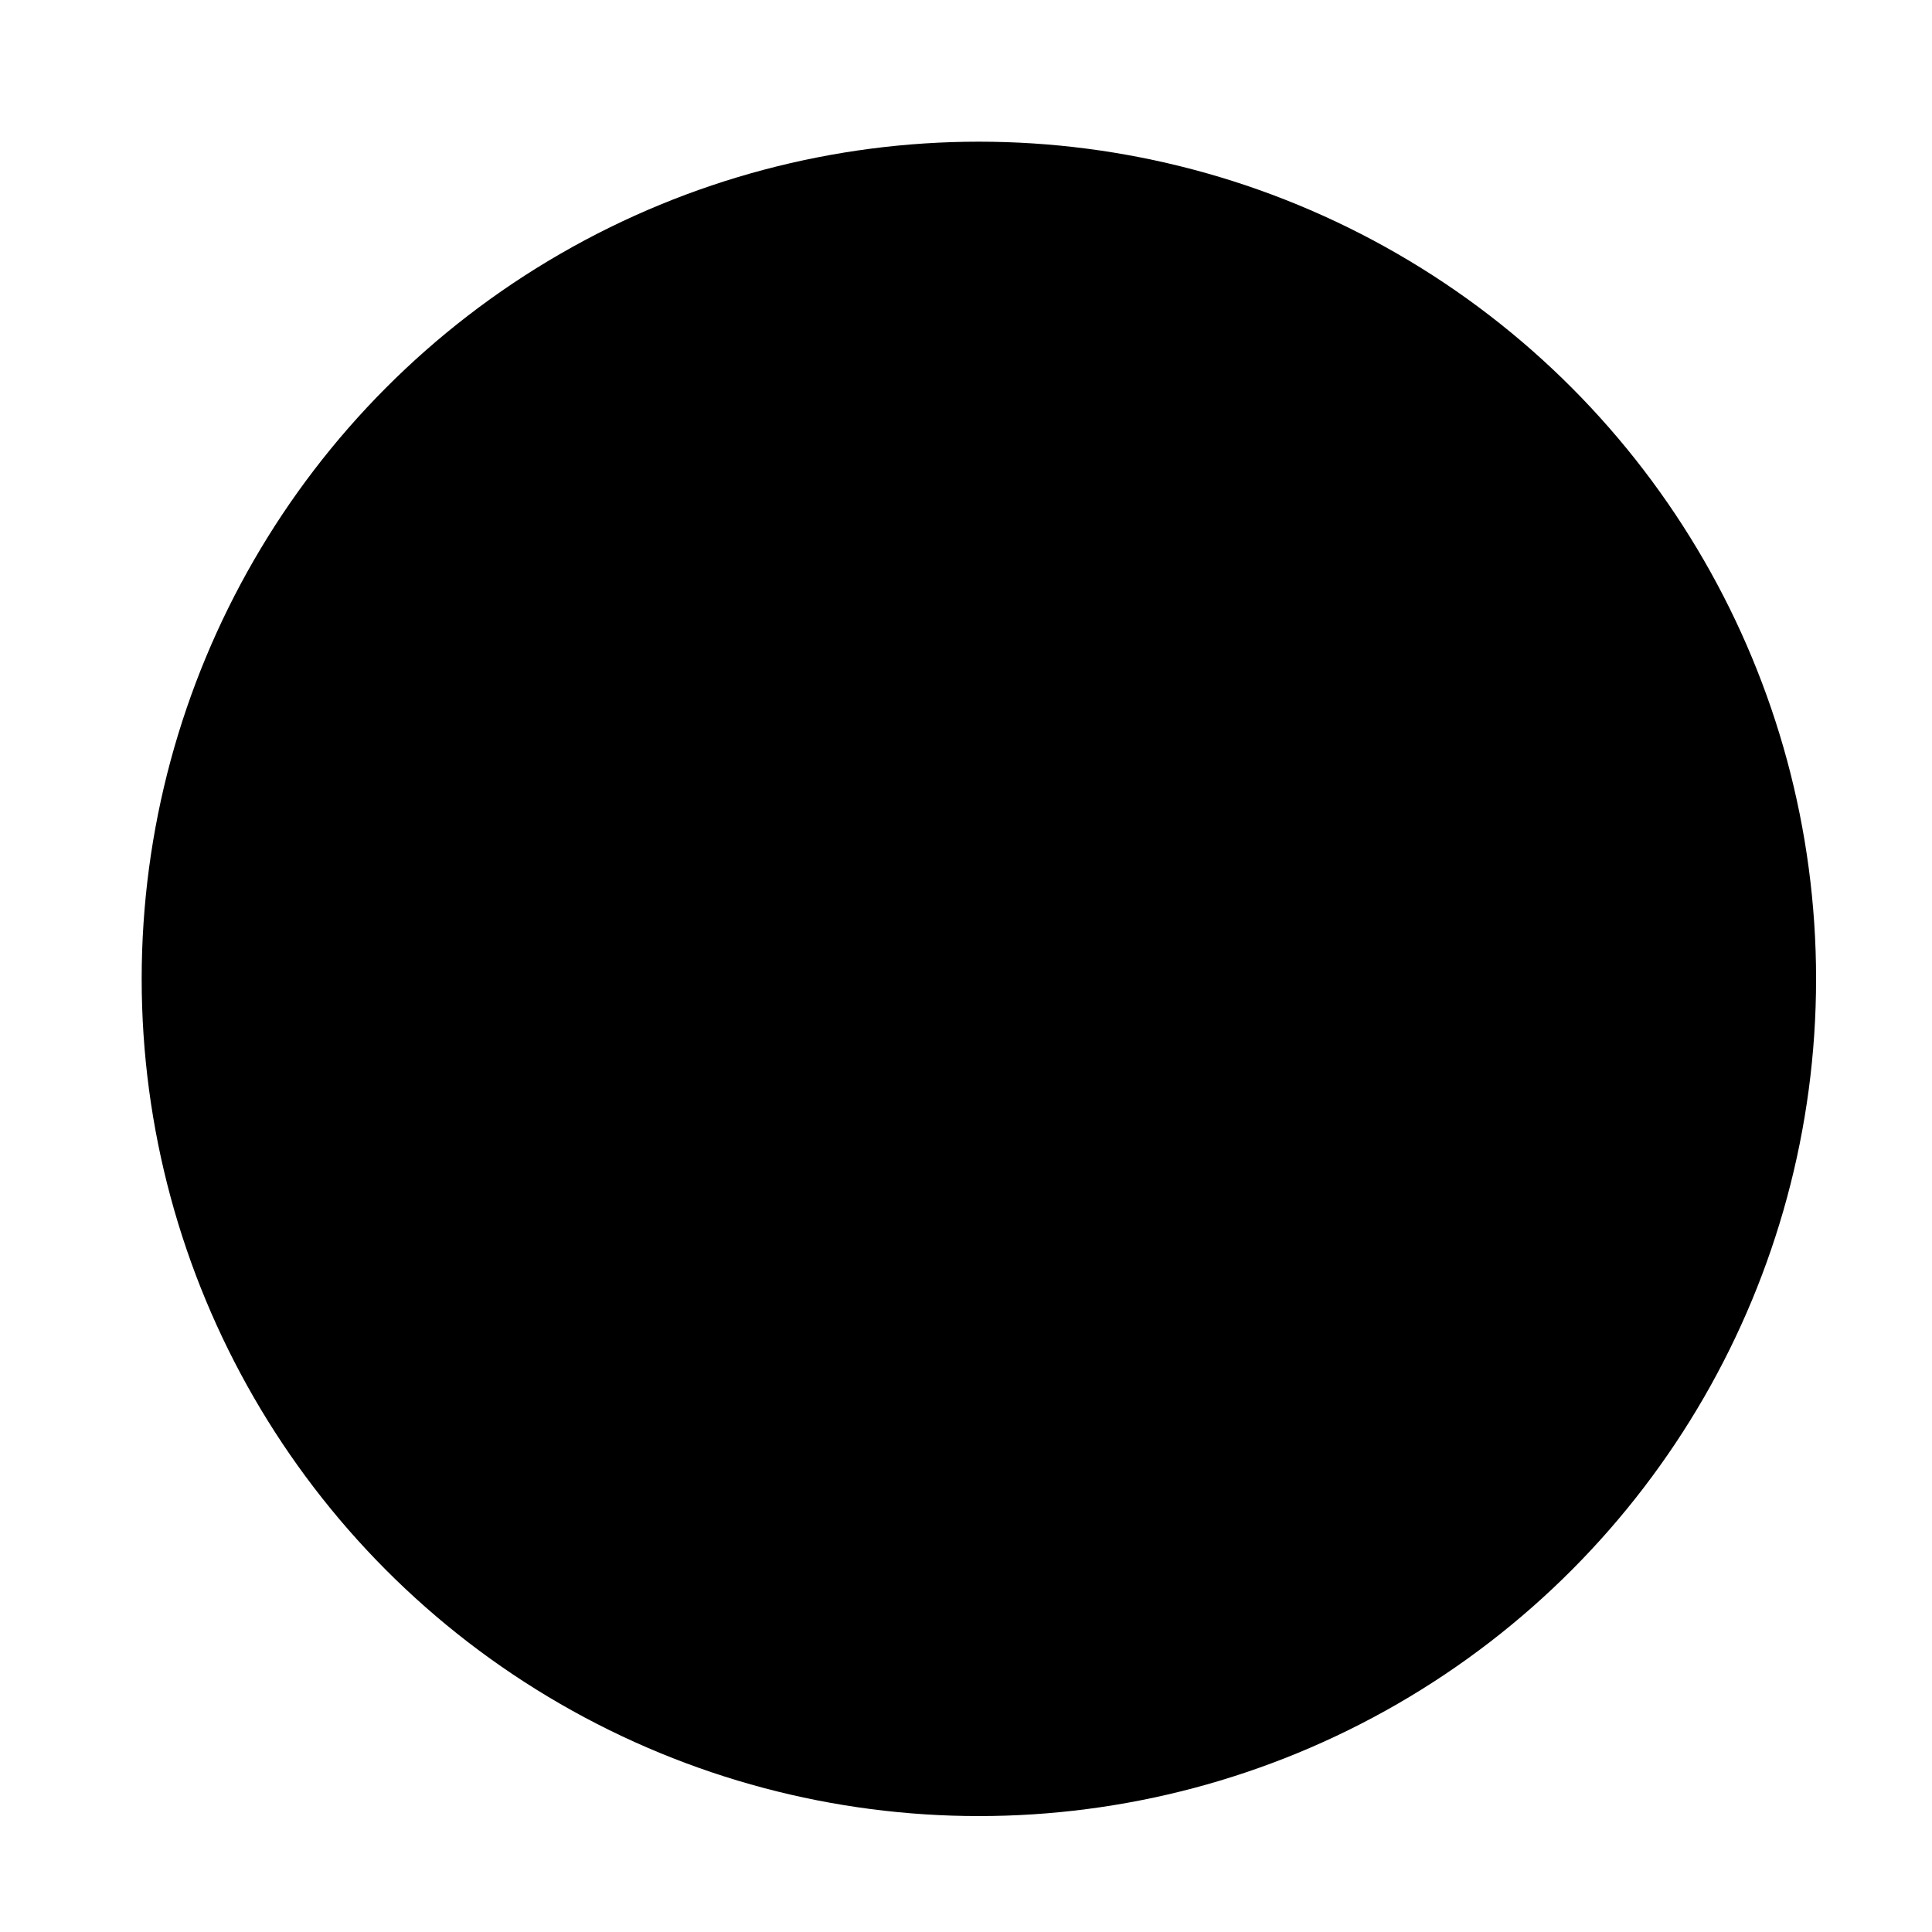 <svg xmlns="http://www.w3.org/2000/svg" viewBox="0 0 300 300">
  <defs>
    <linearGradient id="gamepadGradient" x1="0%" y1="0%" x2="100%" y2="100%">
      <stop offset="0%" stop-color="hsl(157, 64%, 75%)"/>
      <stop offset="100%" stop-color="hsl(157, 64%, 50%)"/>
    </linearGradient>
    <linearGradient id="circleGradient" x1="0%" y1="0%" x2="100%" y2="100%">
      <stop offset="0%" stop-color="hsl(157, 64%, 50%)"/>
      <stop offset="100%" stop-color="hsl(157, 64%, 35%)"/>
    </linearGradient>
    <filter id="shadow" x="-20%" y="-20%" width="140%" height="140%">
      <feGaussianBlur in="SourceAlpha" stdDeviation="5"/>
      <feOffset dx="2" dy="2" result="offsetblur"/>
      <feComponentTransfer>
        <feFuncA type="linear" slope="0.3"/>
      </feComponentTransfer>
      <feMerge>
        <feMergeNode/>
        <feMergeNode in="SourceGraphic"/>
      </feMerge>
    </filter>
  </defs>

  <!-- Background Circle -->
  <circle cx="150" cy="150" r="130" fill="url(#circleGradient)" filter="url(#shadow)"/>
  
  <!-- Game Controller Base -->
  <path d="M220,150 C220,110 190,85 150,85 C110,85 80,110 80,150 C80,190 110,215 150,215 C190,215 220,190 220,150 Z" fill="url(#gamepadGradient)" stroke="hsl(157, 64%, 35%)" stroke-width="4"/>
  
  <!-- Controller Details -->
  <circle cx="190" cy="140" r="12" fill="hsl(157, 64%, 75%)" stroke="hsl(157, 64%, 35%)" stroke-width="2"/>
  <circle cx="175" cy="155" r="12" fill="hsl(157, 64%, 75%)" stroke="hsl(157, 64%, 35%)" stroke-width="2"/>
  
  <!-- D-Pad -->
  <rect x="100" y="140" width="30" height="10" rx="2" fill="hsl(157, 64%, 75%)" stroke="hsl(157, 64%, 35%)" stroke-width="2"/>
  <rect x="110" y="130" width="10" height="30" rx="2" fill="hsl(157, 64%, 75%)" stroke="hsl(157, 64%, 35%)" stroke-width="2"/>
  
  <!-- Decorative Circles -->
  <circle cx="150" cy="150" r="50" fill="none" stroke="hsl(157, 64%, 75%)" stroke-width="2" stroke-dasharray="5,5"/>
  <circle cx="150" cy="150" r="65" fill="none" stroke="hsl(157, 64%, 75%)" stroke-width="1" stroke-dasharray="2,2"/>
  
  <!-- Decorative Elements -->
  <path d="M150,80 L150,65 M195,105 L210,90 M195,195 L210,210 M105,195 L90,210 M105,105 L90,90" stroke="hsl(157, 64%, 75%)" stroke-width="2"/>
  
  <!-- Joystick -->
  <circle cx="150" cy="175" r="15" fill="hsl(157, 64%, 35%)" stroke="hsl(157, 64%, 75%)" stroke-width="2"/>
  <circle cx="150" cy="175" r="8" fill="hsl(157, 64%, 50%)"/>
</svg>